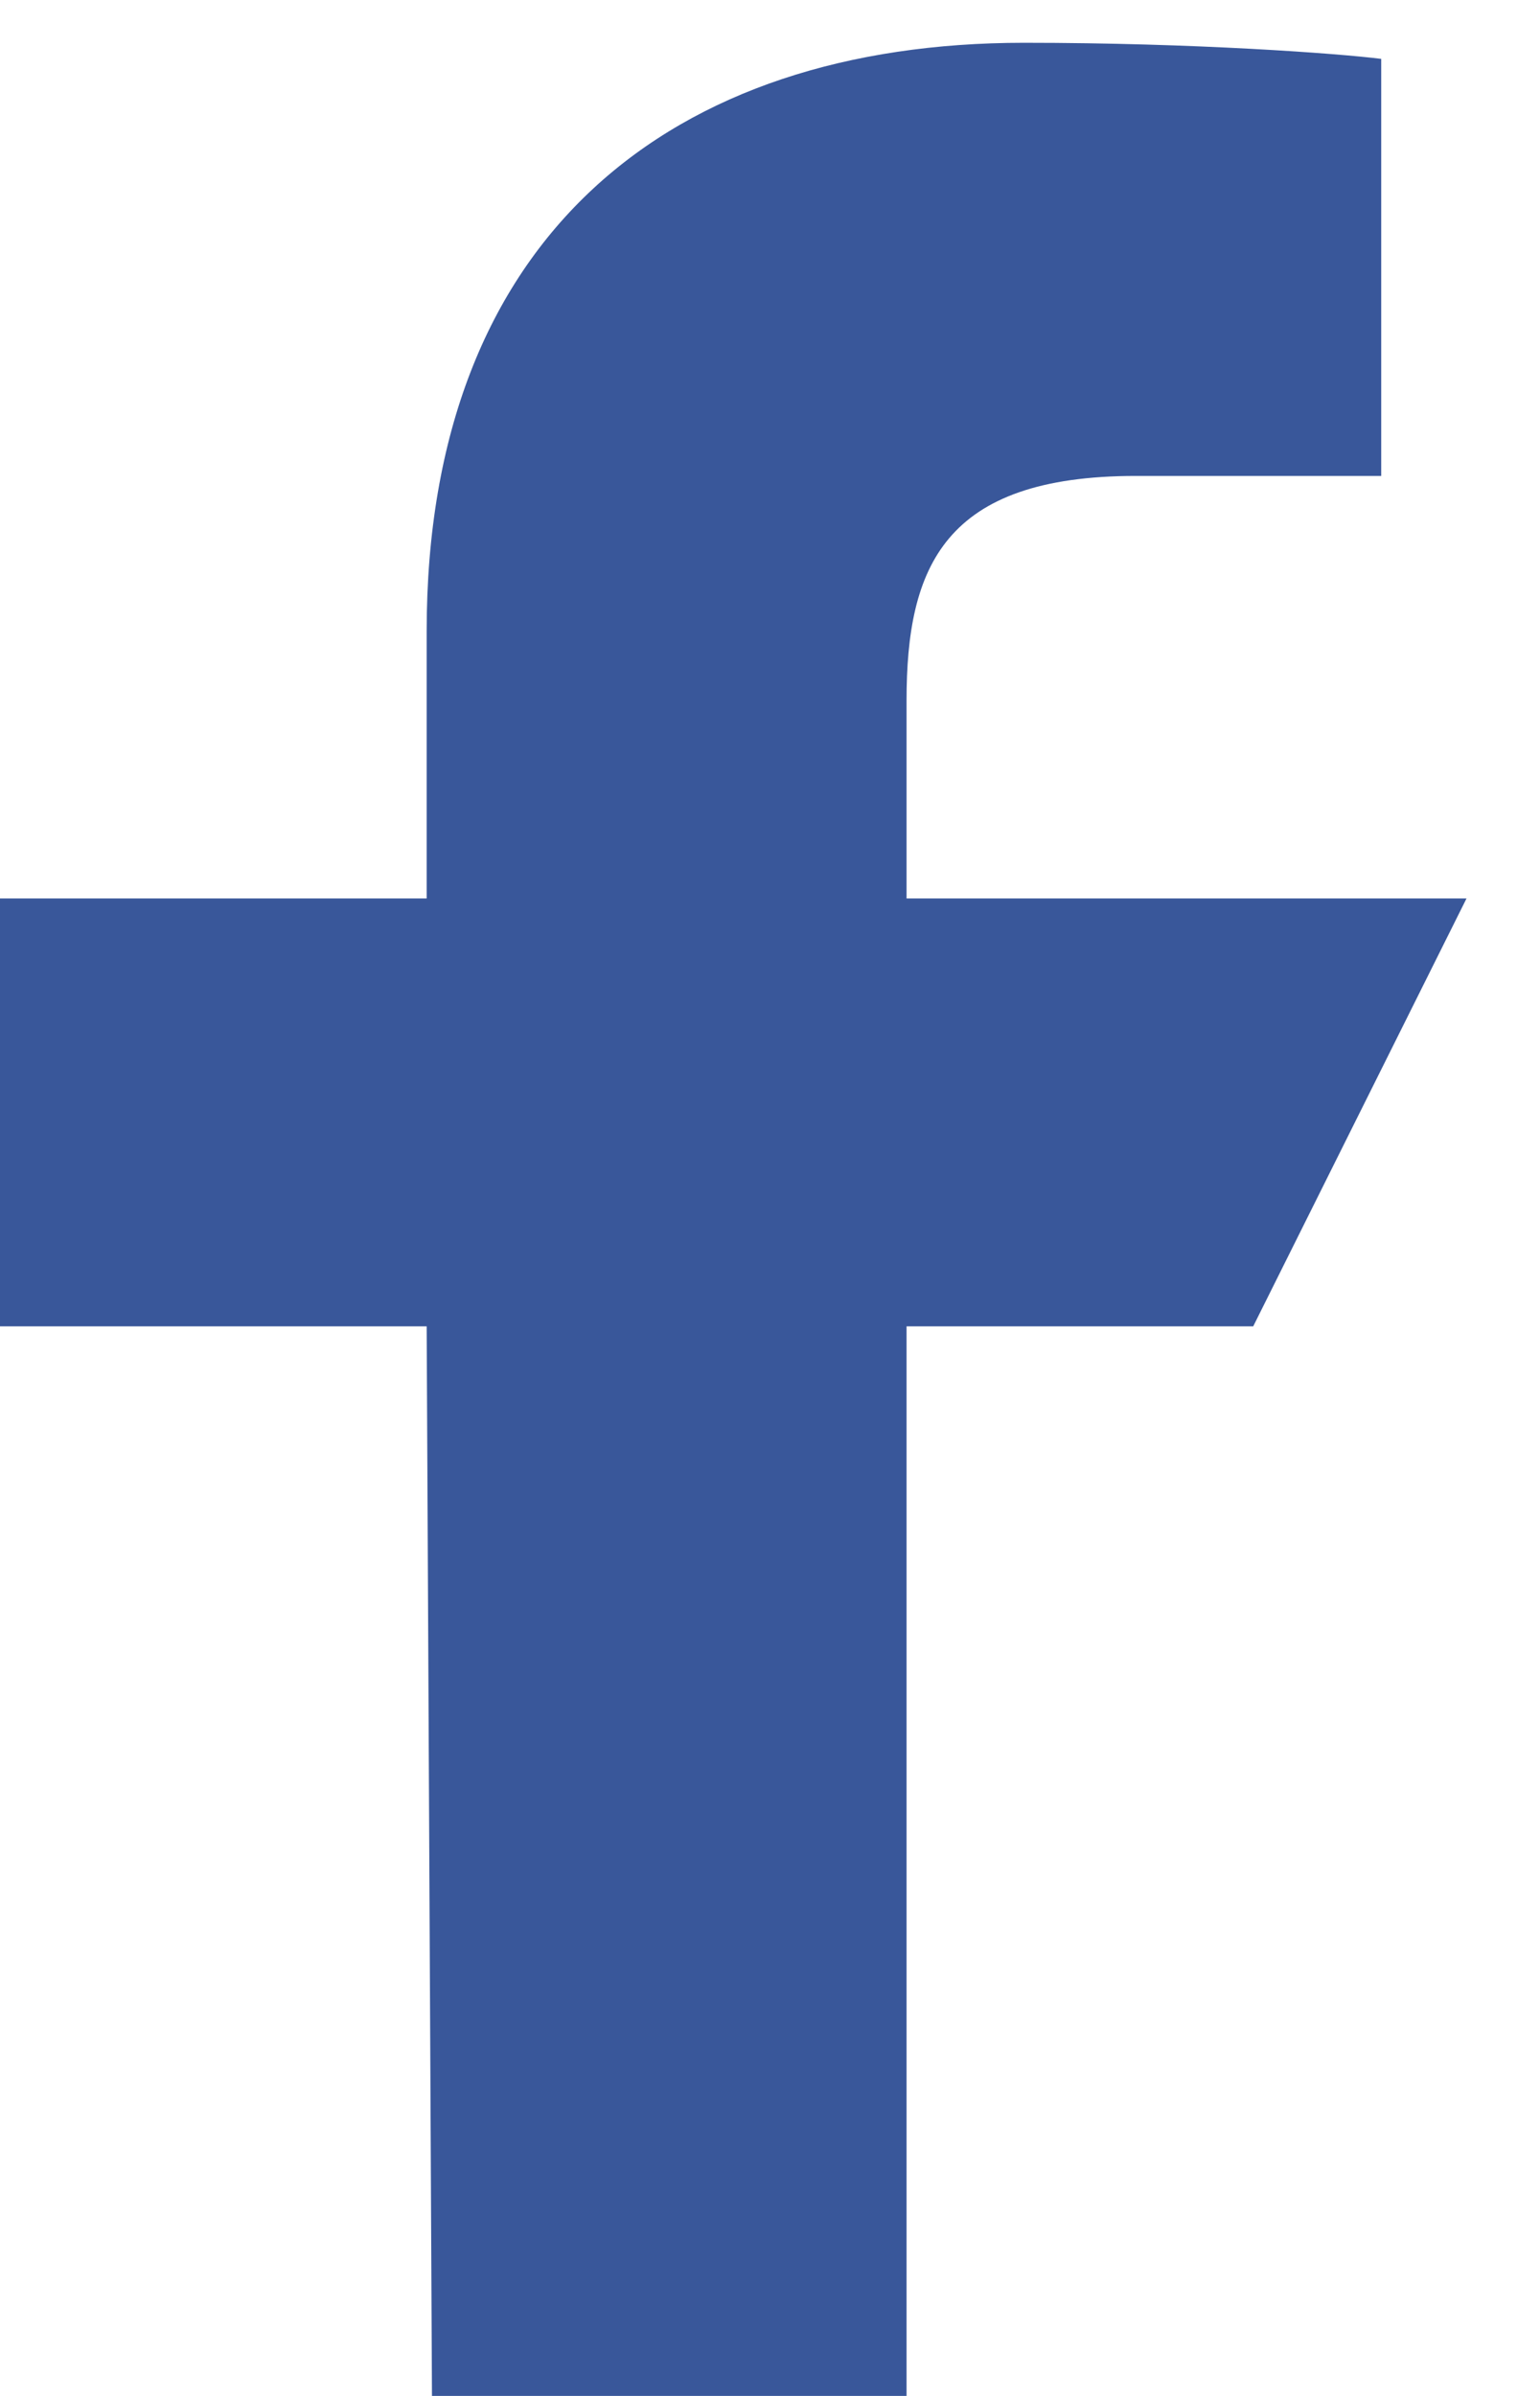 <svg width="18" height="28" viewBox="0 0 18 28" version="1.1" xmlns="http://www.w3.org/2000/svg" xmlns:xlink="http://www.w3.org/1999/xlink">
<title>facebook</title>
<desc>Created using Figma</desc>
<g id="Canvas" transform="translate(-1515 -1638)">
<g id="facebook">
<use xlink:href="#path0_fill" transform="translate(1515 1638.5)" fill="#39579A"/>
</g>
</g>
<defs>
<path id="path0_fill" d="M 5.049 27.5L 4.987 15L 0 15L 0 10L 4.987 10L 4.987 6.875C 4.987 2.25 7.854 0 11.968 0C 13.962 0 15.645 0.125 16.144 0.188L 16.144 5.062L 13.277 5.062C 11.033 5.062 10.596 6.125 10.596 7.688L 10.596 10L 17.141 10L 14.648 15L 10.596 15L 10.596 27.5L 5.049 27.5Z"/>
</defs>
</svg>
